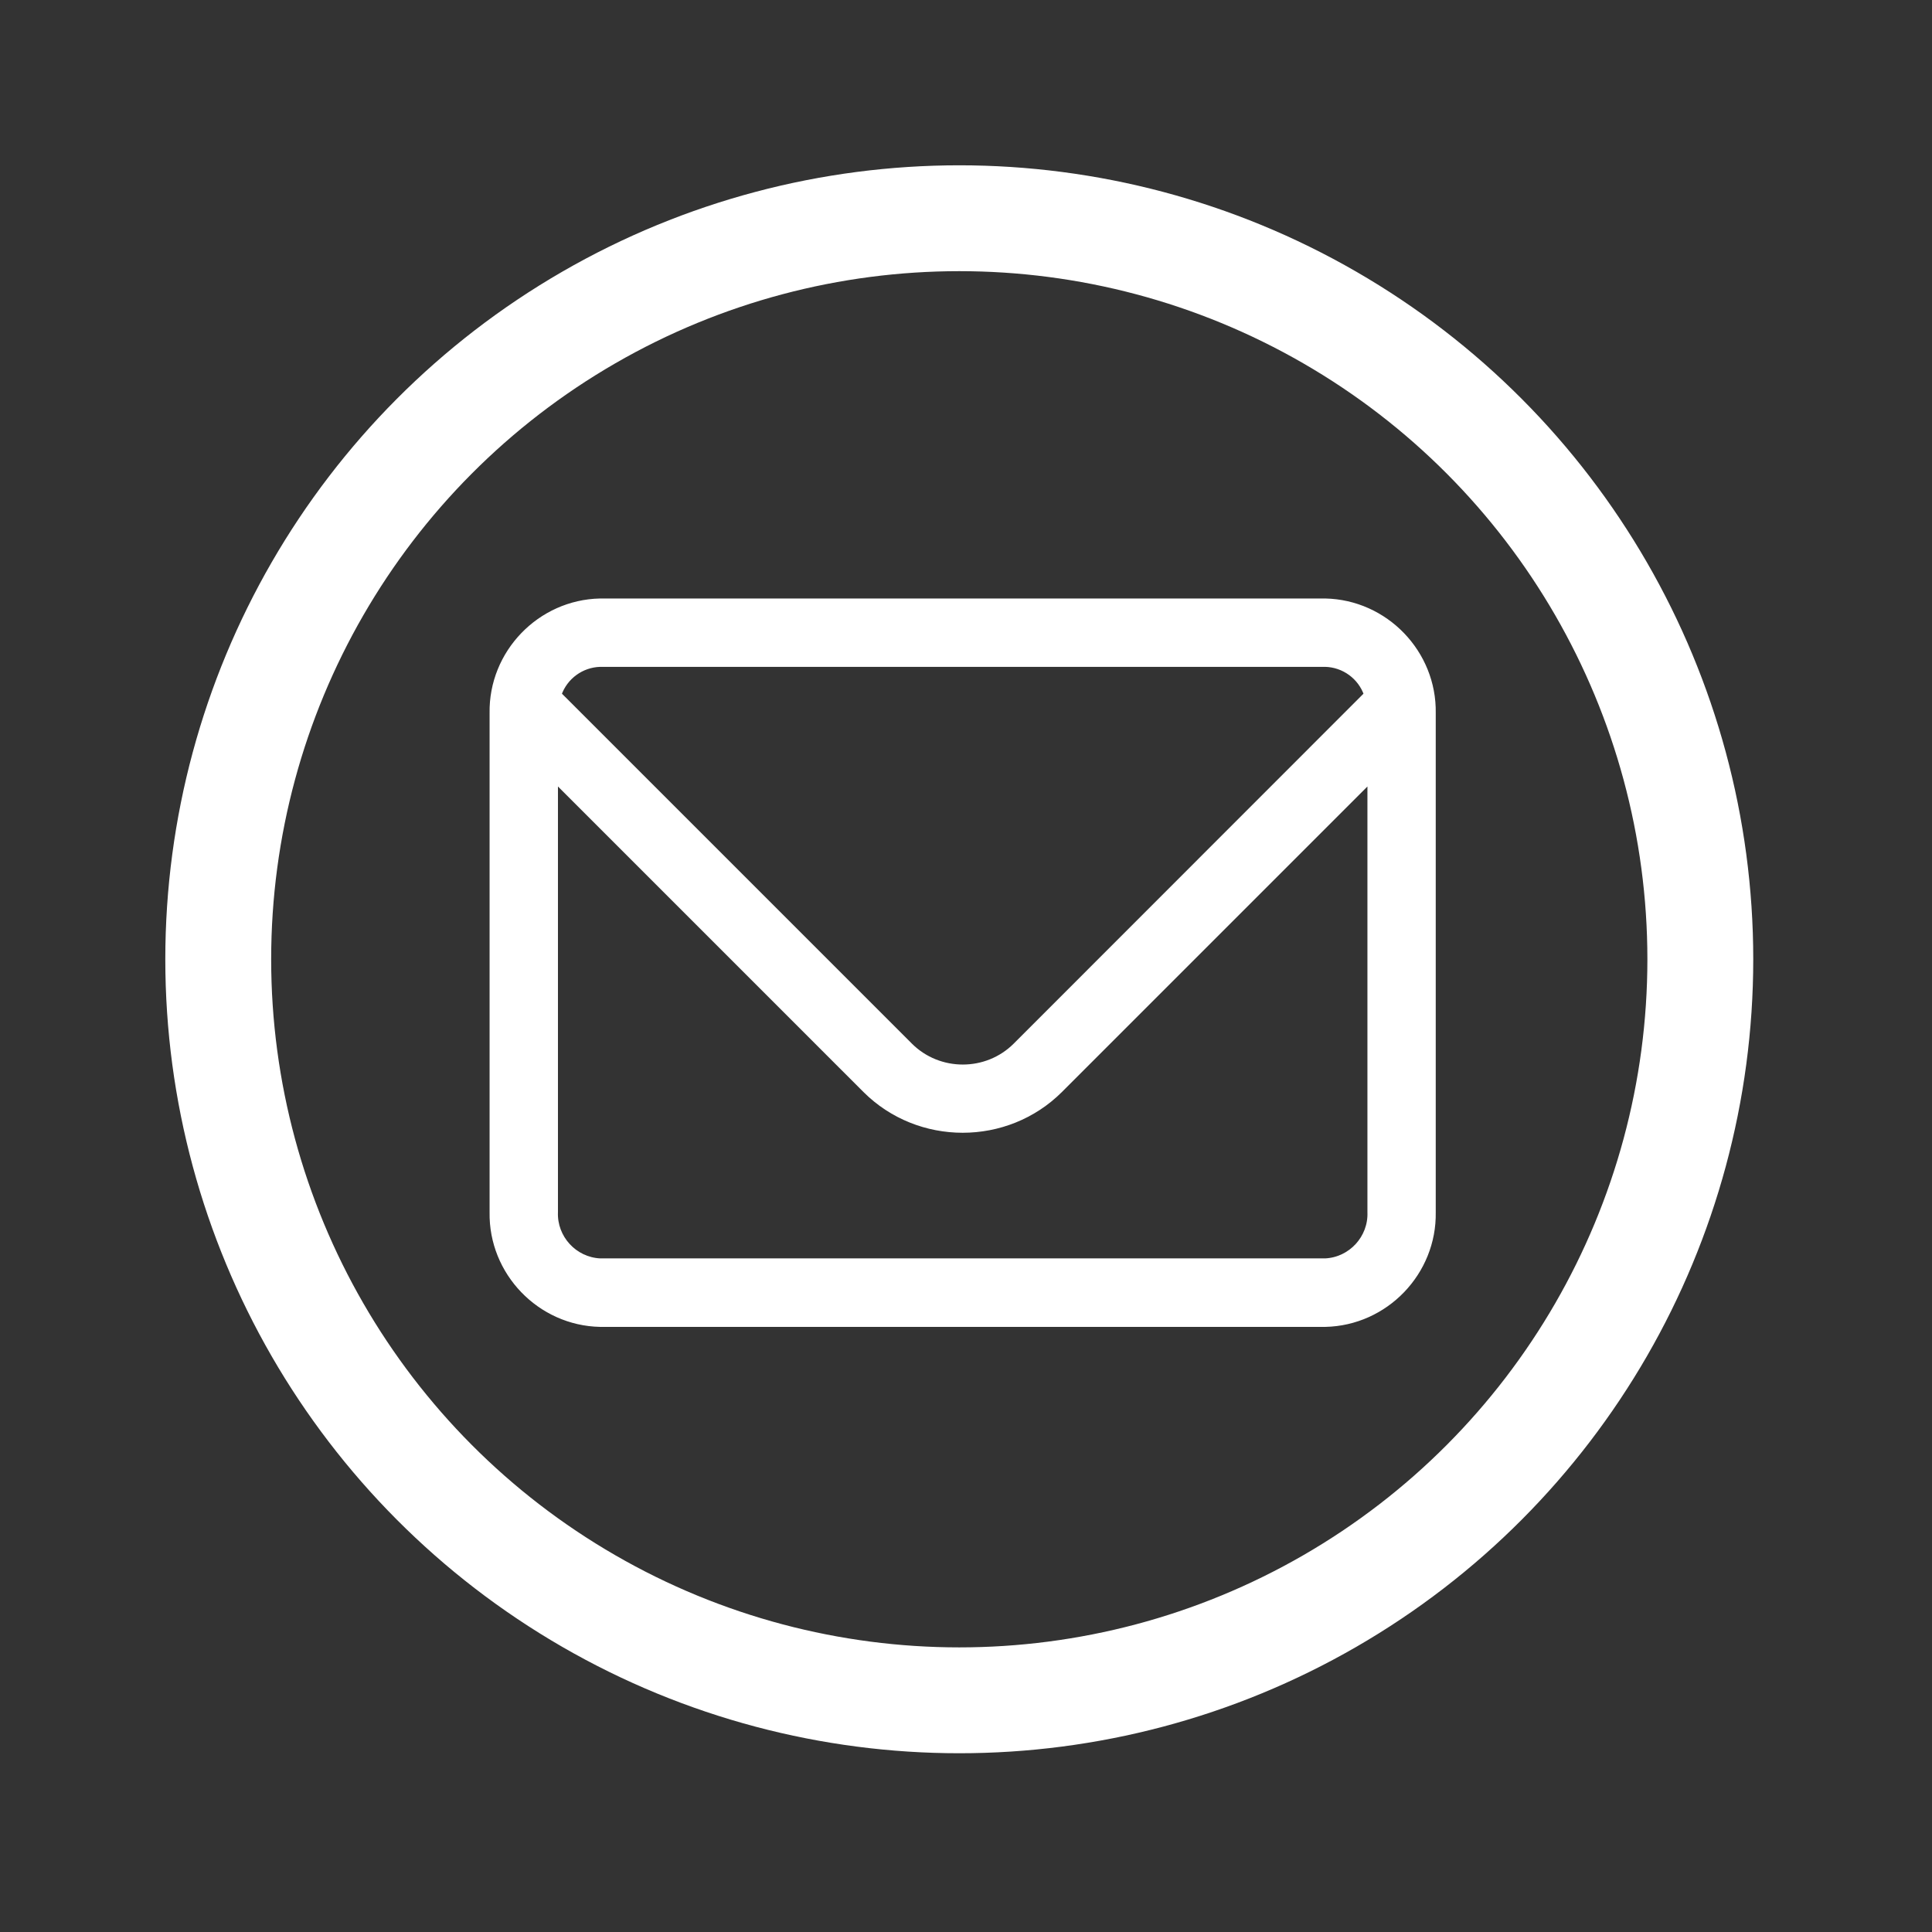 <?xml version="1.0" encoding="UTF-8" standalone="no"?>
<!DOCTYPE svg PUBLIC "-//W3C//DTD SVG 1.1//EN" "http://www.w3.org/Graphics/SVG/1.1/DTD/svg11.dtd">
<svg width="100%" height="100%" viewBox="0 0 73 73" version="1.1" xmlns="http://www.w3.org/2000/svg" xmlns:xlink="http://www.w3.org/1999/xlink" xml:space="preserve" xmlns:serif="http://www.serif.com/" style="fill-rule:evenodd;clip-rule:evenodd;">
    <rect x="0" y="0" width="73" height="73" fill="#333333" stroke="none"/>
    <g id="Path_4572" transform="matrix(1,0,0,1,-295.626,-229.252)">
        <path d="M345.7,251.966L318.3,251.966C316.023,252.013 314.185,253.921 314.225,256.199L314.225,275.055C314.185,277.333 316.023,279.241 318.3,279.288L345.7,279.288C347.977,279.241 349.815,277.333 349.775,275.055L349.775,256.2C349.815,253.922 347.978,252.013 345.7,251.966ZM318.3,254.349L345.7,254.349C346.405,254.367 347.029,254.822 347.261,255.488L334,268.755C332.905,269.849 331.105,269.849 330.01,268.755L316.743,255.488C316.975,254.824 317.597,254.369 318.3,254.349ZM345.7,276.9L318.3,276.9C317.33,276.854 316.568,276.021 316.608,275.051L316.608,258.728L328.321,270.441C330.341,272.457 333.661,272.457 335.681,270.441L347.394,258.728L347.394,275.055C347.432,276.024 346.669,276.855 345.7,276.9Z" style="fill:white;fill-rule:nonzero;stroke:white;stroke-width:0.2px;"/>
    </g>
    <g id="Ellipse_55" transform="matrix(1,0,0,1,6.246,6.246)">
        <circle cx="30" cy="30" r="30" style="fill:none;"/>
        <circle cx="30" cy="30" r="28" style="fill:none;stroke:white;stroke-width:4px;"/>
    </g>
</svg>

